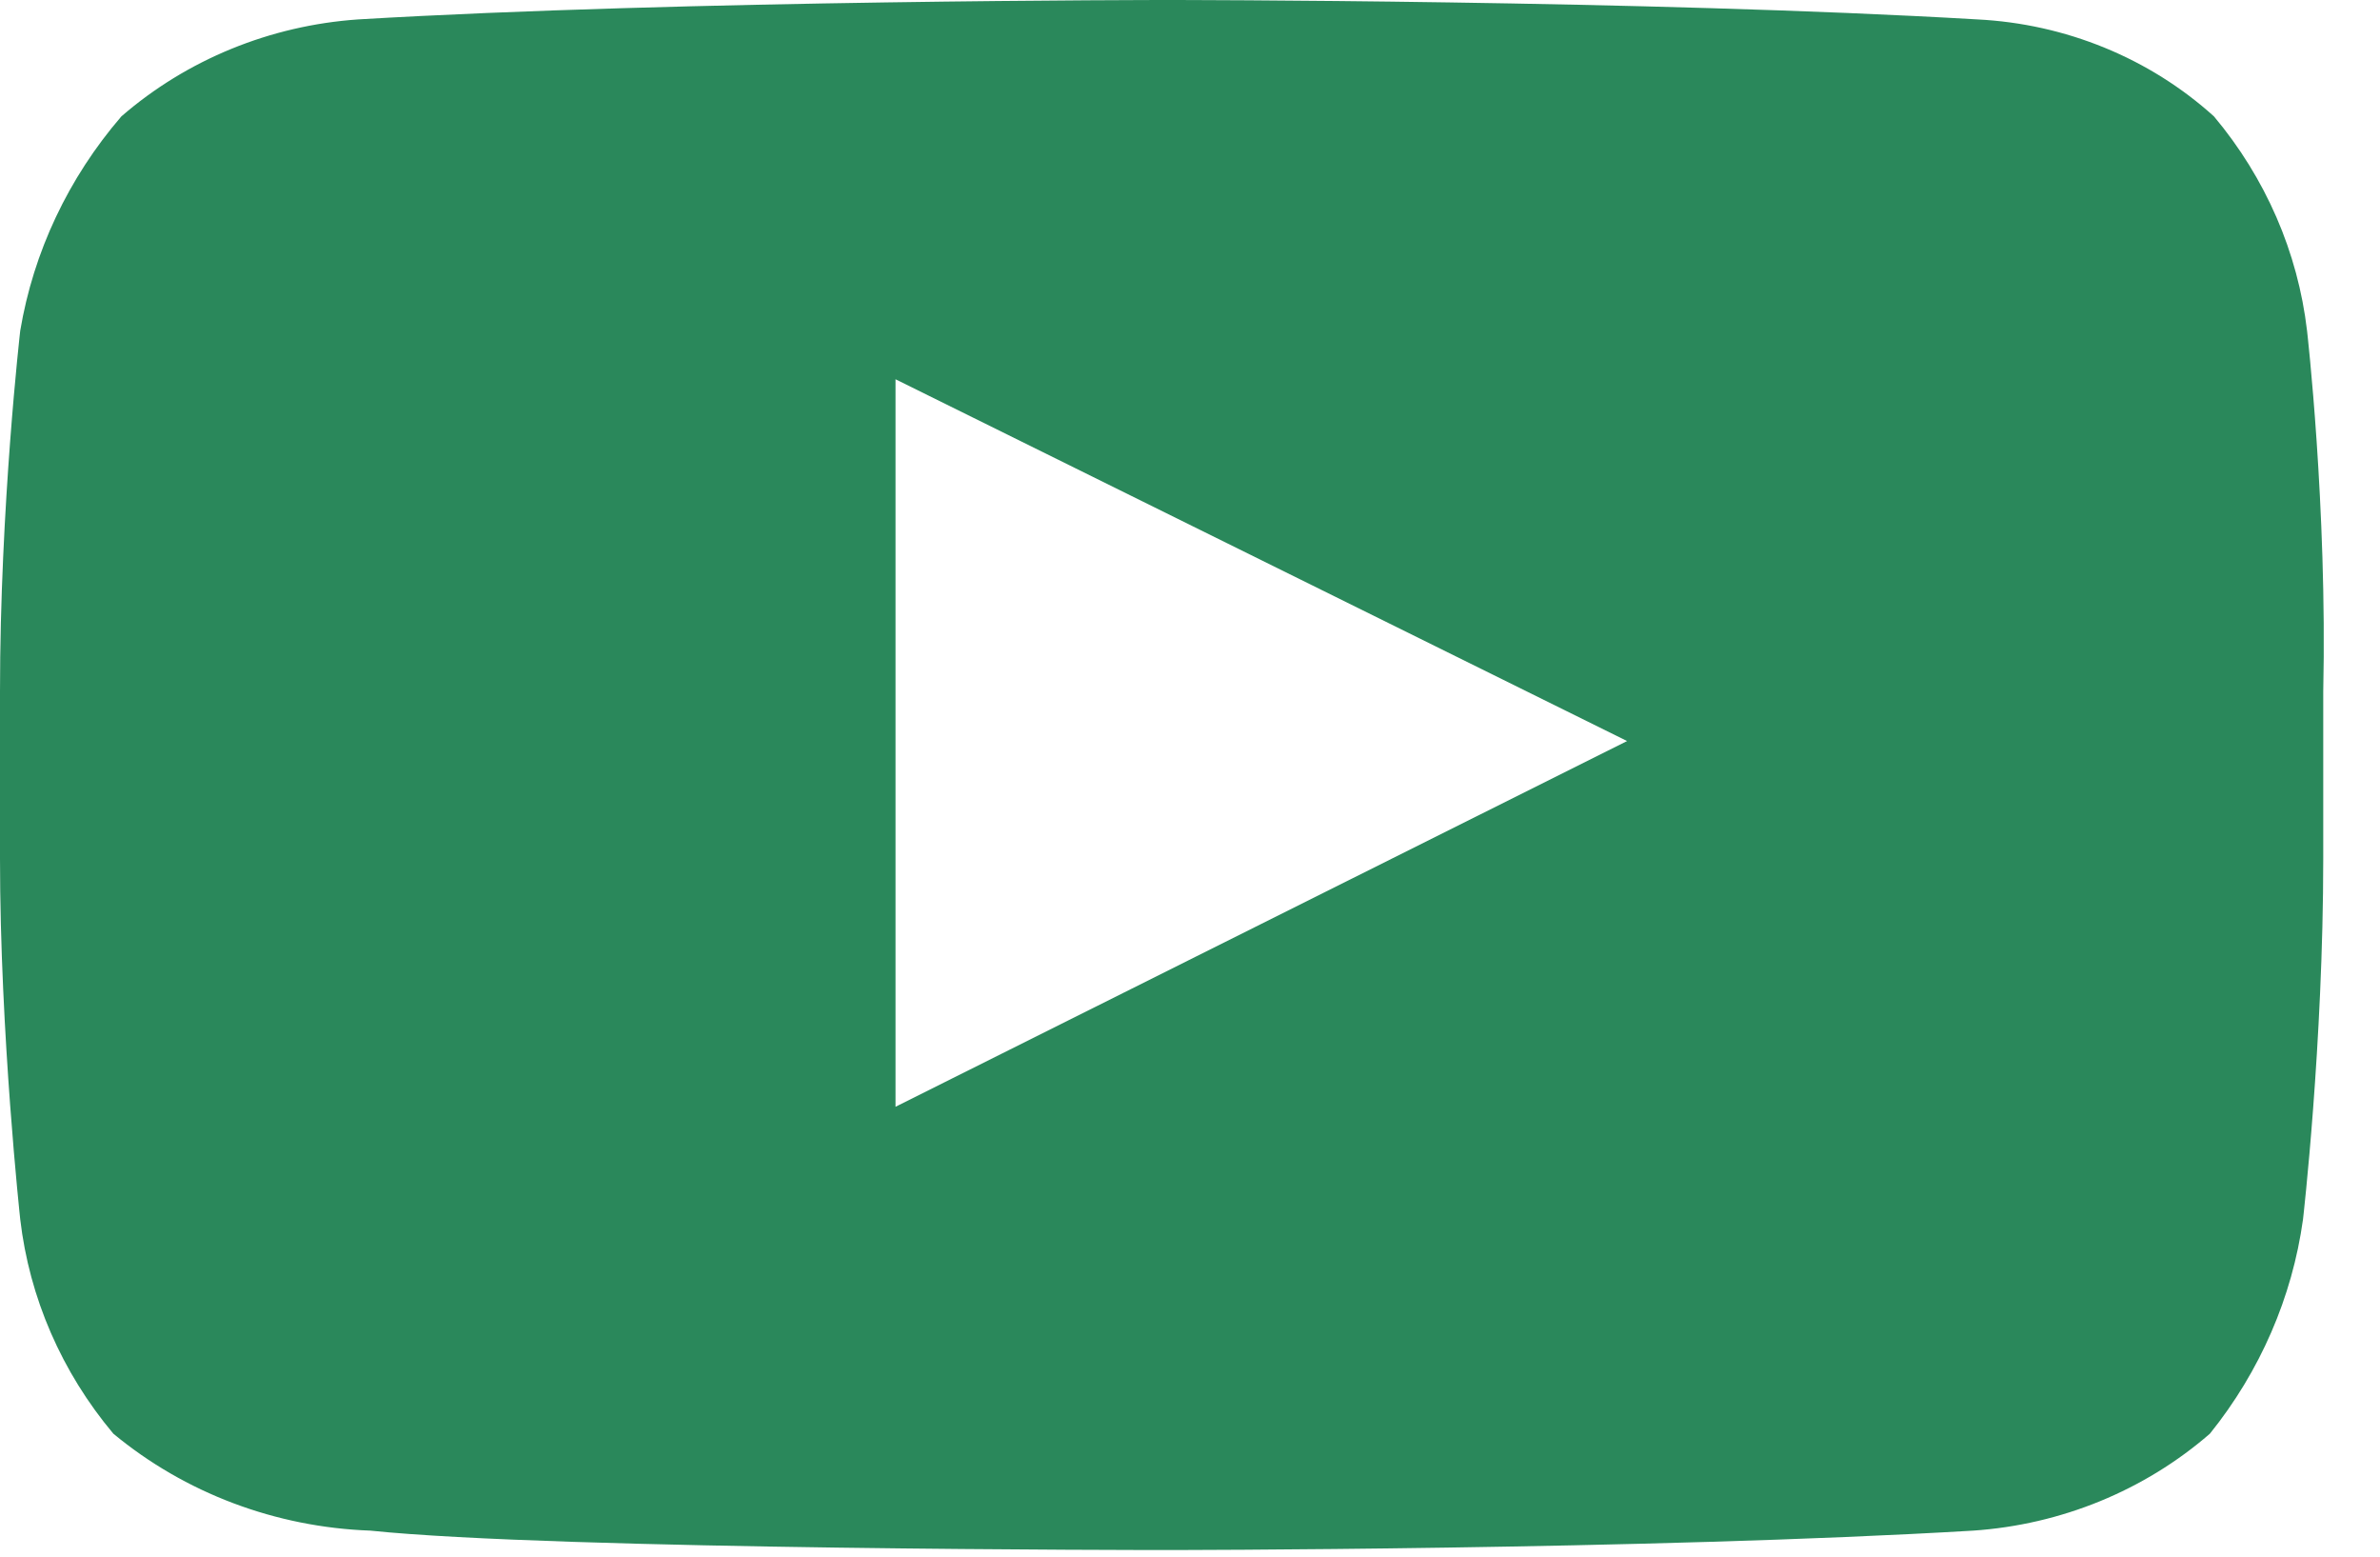 <?xml version="1.0" encoding="UTF-8"?> <svg xmlns="http://www.w3.org/2000/svg" width="26" height="17" viewBox="0 0 26 17" fill="none"><path d="M25.203 3.612C25.103 2.755 24.75 1.943 24.186 1.271C23.482 0.635 22.566 0.26 21.6 0.212C17.996 -1.40315e-08 12.756 0 12.756 0C12.756 0 7.473 -1.40315e-08 3.913 0.212C2.952 0.278 2.041 0.651 1.326 1.271C0.747 1.943 0.365 2.752 0.221 3.612C0.221 3.612 0 5.53 0 7.553V9.375C0 11.293 0.221 13.316 0.221 13.316C0.321 14.173 0.674 14.985 1.238 15.657C2.021 16.306 3.011 16.679 4.046 16.716C6.08 16.928 12.712 16.928 12.712 16.928C12.712 16.928 17.996 16.928 21.555 16.716C22.517 16.651 23.428 16.277 24.142 15.657C24.69 14.976 25.041 14.168 25.159 13.316C25.159 13.316 25.38 11.399 25.38 9.375V7.553C25.424 5.53 25.203 3.612 25.203 3.612ZM9.783 12.087V4.142L17.775 8.093L9.783 12.087Z" fill="#2A885B"></path></svg> 